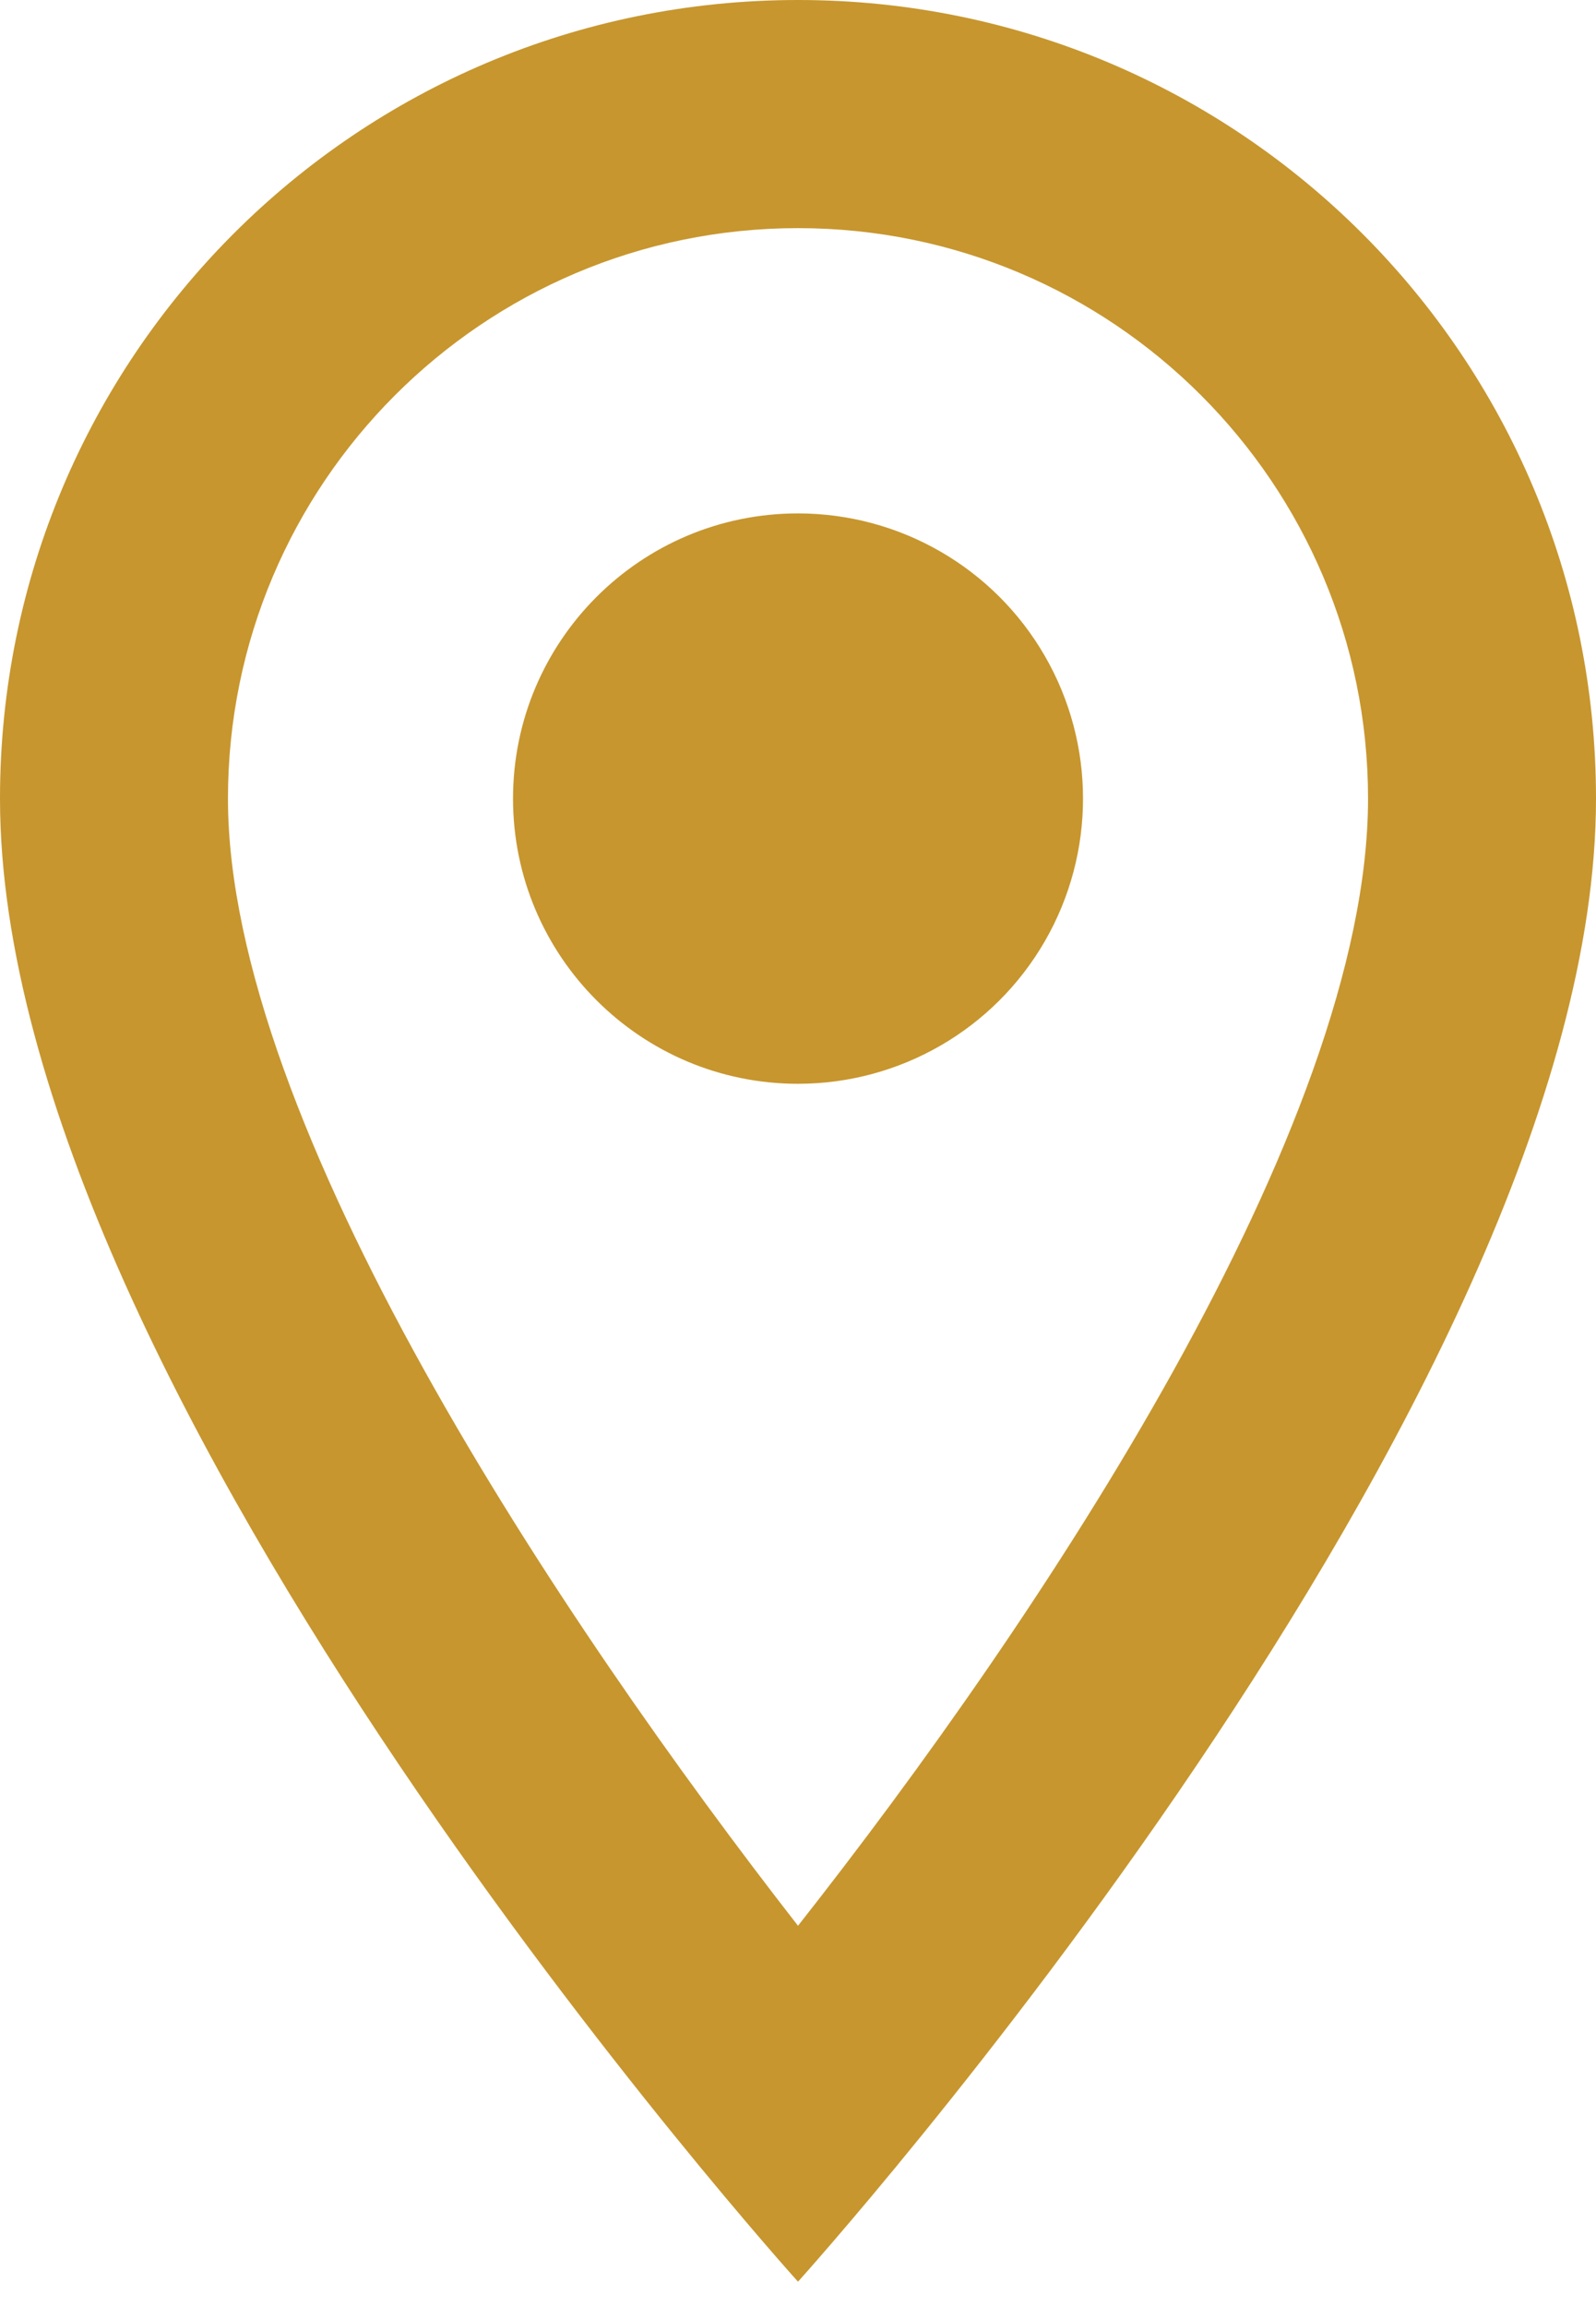 <svg width="18" height="26" viewBox="0 0 18 26" fill="none" xmlns="http://www.w3.org/2000/svg">
<path fill-rule="evenodd" clip-rule="evenodd" d="M9 0C4.024 0 0 4.024 0 9C0 15.75 9 25.714 9 25.714C9 25.714 18 15.75 18 9C18 4.024 13.976 0 9 0ZM2.571 9C2.571 5.451 5.451 2.571 9 2.571C12.549 2.571 15.429 5.451 15.429 9C15.429 12.703 11.726 18.244 9 21.703C6.326 18.27 2.571 12.664 2.571 9ZM5.786 9C5.786 7.225 7.225 5.786 9 5.786C10.148 5.786 11.21 6.398 11.784 7.393C12.358 8.387 12.358 9.613 11.784 10.607C11.21 11.602 10.148 12.214 9 12.214C7.225 12.214 5.786 10.775 5.786 9Z" fill="#C7962E"/>
</svg>

